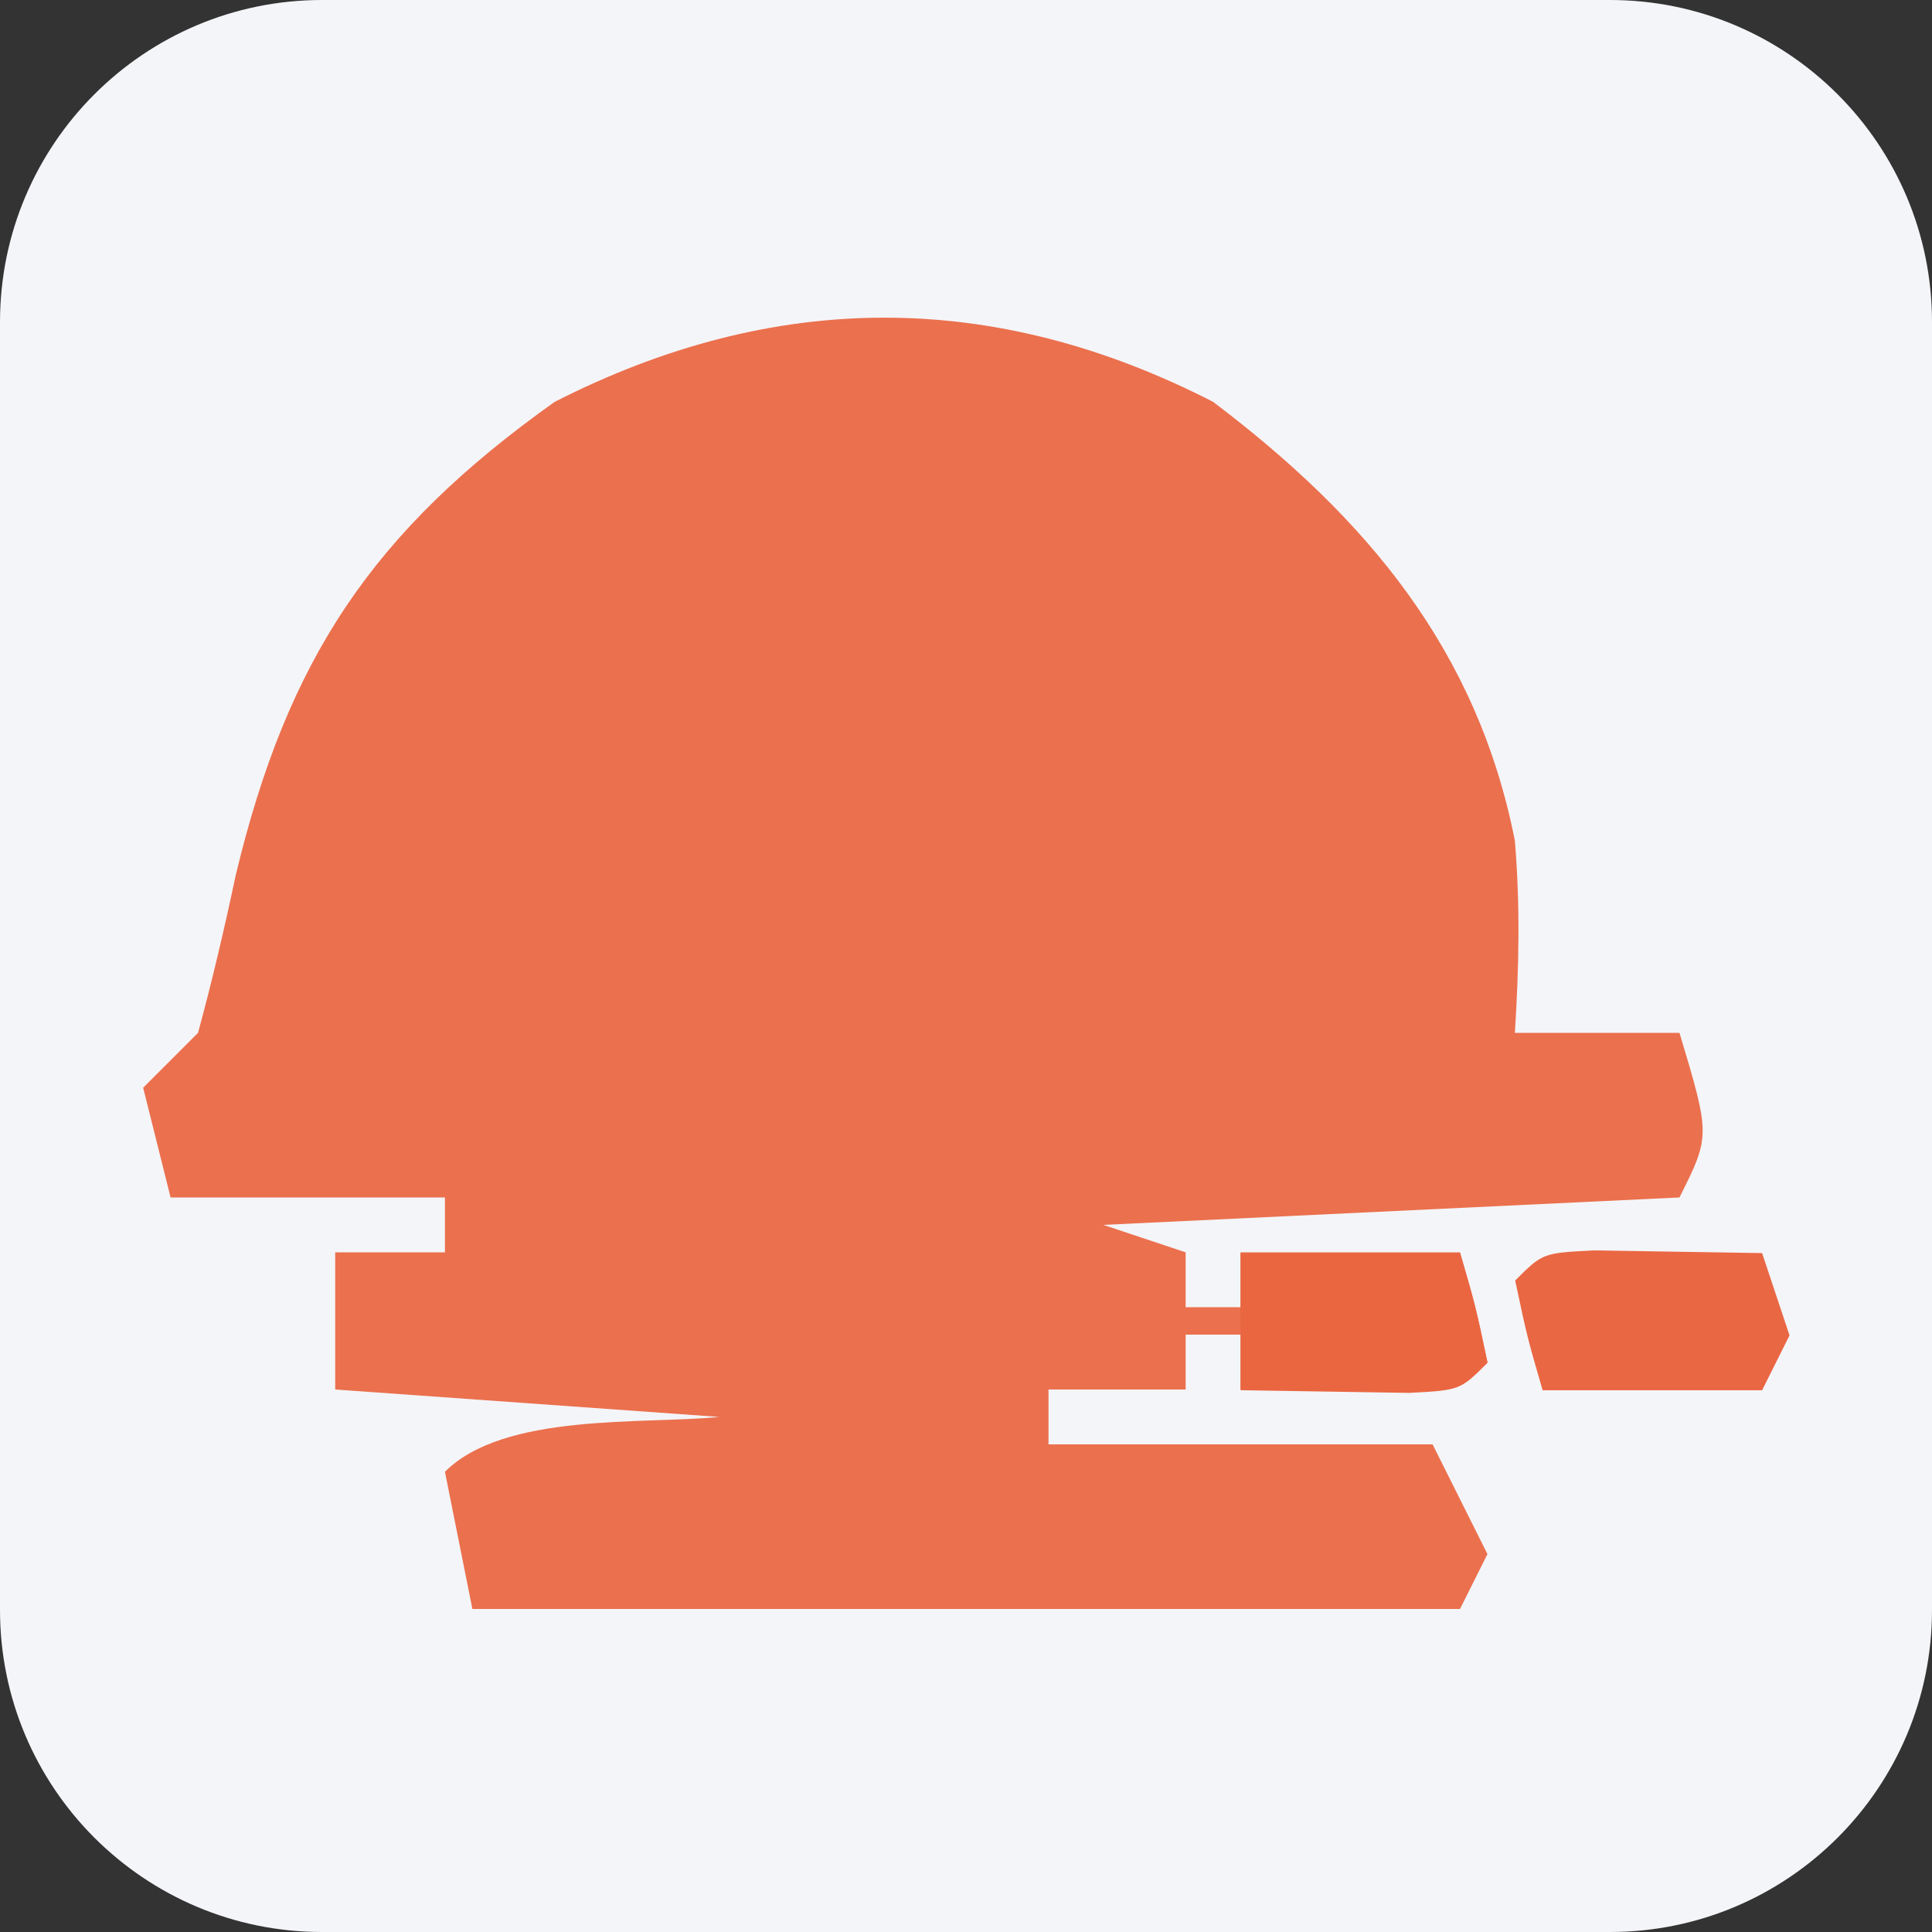 <?xml version="1.0" encoding="UTF-8" standalone="no"?>
<!DOCTYPE svg PUBLIC "-//W3C//DTD SVG 1.1//EN" "http://www.w3.org/Graphics/SVG/1.1/DTD/svg11.dtd">
<svg width="100%" height="100%" viewBox="0 0 30 30" version="1.1" xmlns="http://www.w3.org/2000/svg" xmlns:xlink="http://www.w3.org/1999/xlink" xml:space="preserve" xmlns:serif="http://www.serif.com/" style="fill-rule:evenodd;clip-rule:evenodd;stroke-linejoin:round;stroke-miterlimit:2;">
    <rect x="0" y="0" width="30" height="30" fill="#333333" stroke="none"/>
    <path d="M30,5L30,25C30,27.76 27.76,30 25,30L5,30C2.24,30 0,27.76 0,25L0,5C0,2.24 2.24,0 5,0L25,0C27.76,0 30,2.24 30,5Z" style="fill:rgb(244,245,248);"/>
    <g transform="matrix(0.426,0,0,0.426,18.837,6.24)">
        <path d="M0,0C5.585,4.225 9.629,9.033 11,16C11.196,18.399 11.151,20.587 11,23L17,23C18.125,26.75 18.125,26.75 17,29C6.605,29.495 6.605,29.495 -4,30C-3.01,30.33 -2.02,30.66 -1,31L-1,33L1,33L1,31L9,31C9.563,32.938 9.563,32.938 10,35C9,36 9,36 7.152,36.098C5.102,36.065 3.051,36.033 1,36L1,34L-1,34L-1,36L-6,36L-6,38L8,38C8.66,39.32 9.32,40.64 10,42C9.505,42.99 9.505,42.99 9,44L-27,44C-27.33,42.35 -27.66,40.7 -28,39C-25.839,36.839 -20.799,37.276 -18,37C-24.93,36.505 -24.93,36.505 -32,36L-32,31L-28,31L-28,29L-38,29C-38.33,27.68 -38.66,26.36 -39,25C-38.34,24.34 -37.68,23.68 -37,23C-36.482,21.099 -36.033,19.178 -35.625,17.25C-33.735,9.38 -30.655,4.735 -24,0C-16.007,-4.07 -8.019,-4.113 0,0Z" style="fill:rgb(235,112,78);fill-rule:nonzero;"/>
    </g>
    <g transform="matrix(0.426,0,0,0.426,24.741,19.416)">
        <path d="M0,0C2.051,0.033 4.102,0.065 6.152,0.098C6.482,1.088 6.812,2.078 7.152,3.098C6.822,3.758 6.492,4.418 6.152,5.098L-1.848,5.098C-2.41,3.16 -2.41,3.16 -2.848,1.098C-1.848,0.098 -1.848,0.098 0,0Z" style="fill:rgb(234,103,67);fill-rule:nonzero;"/>
    </g>
    <g transform="matrix(0.426,0,0,0.426,19.264,19.457)">
        <path d="M0,0L8,0C8.563,1.938 8.563,1.938 9,4C8,5 8,5 6.152,5.098C4.102,5.065 2.051,5.033 0,5L0,0Z" style="fill:rgb(234,102,65);fill-rule:nonzero;"/>
    </g>
</svg>
